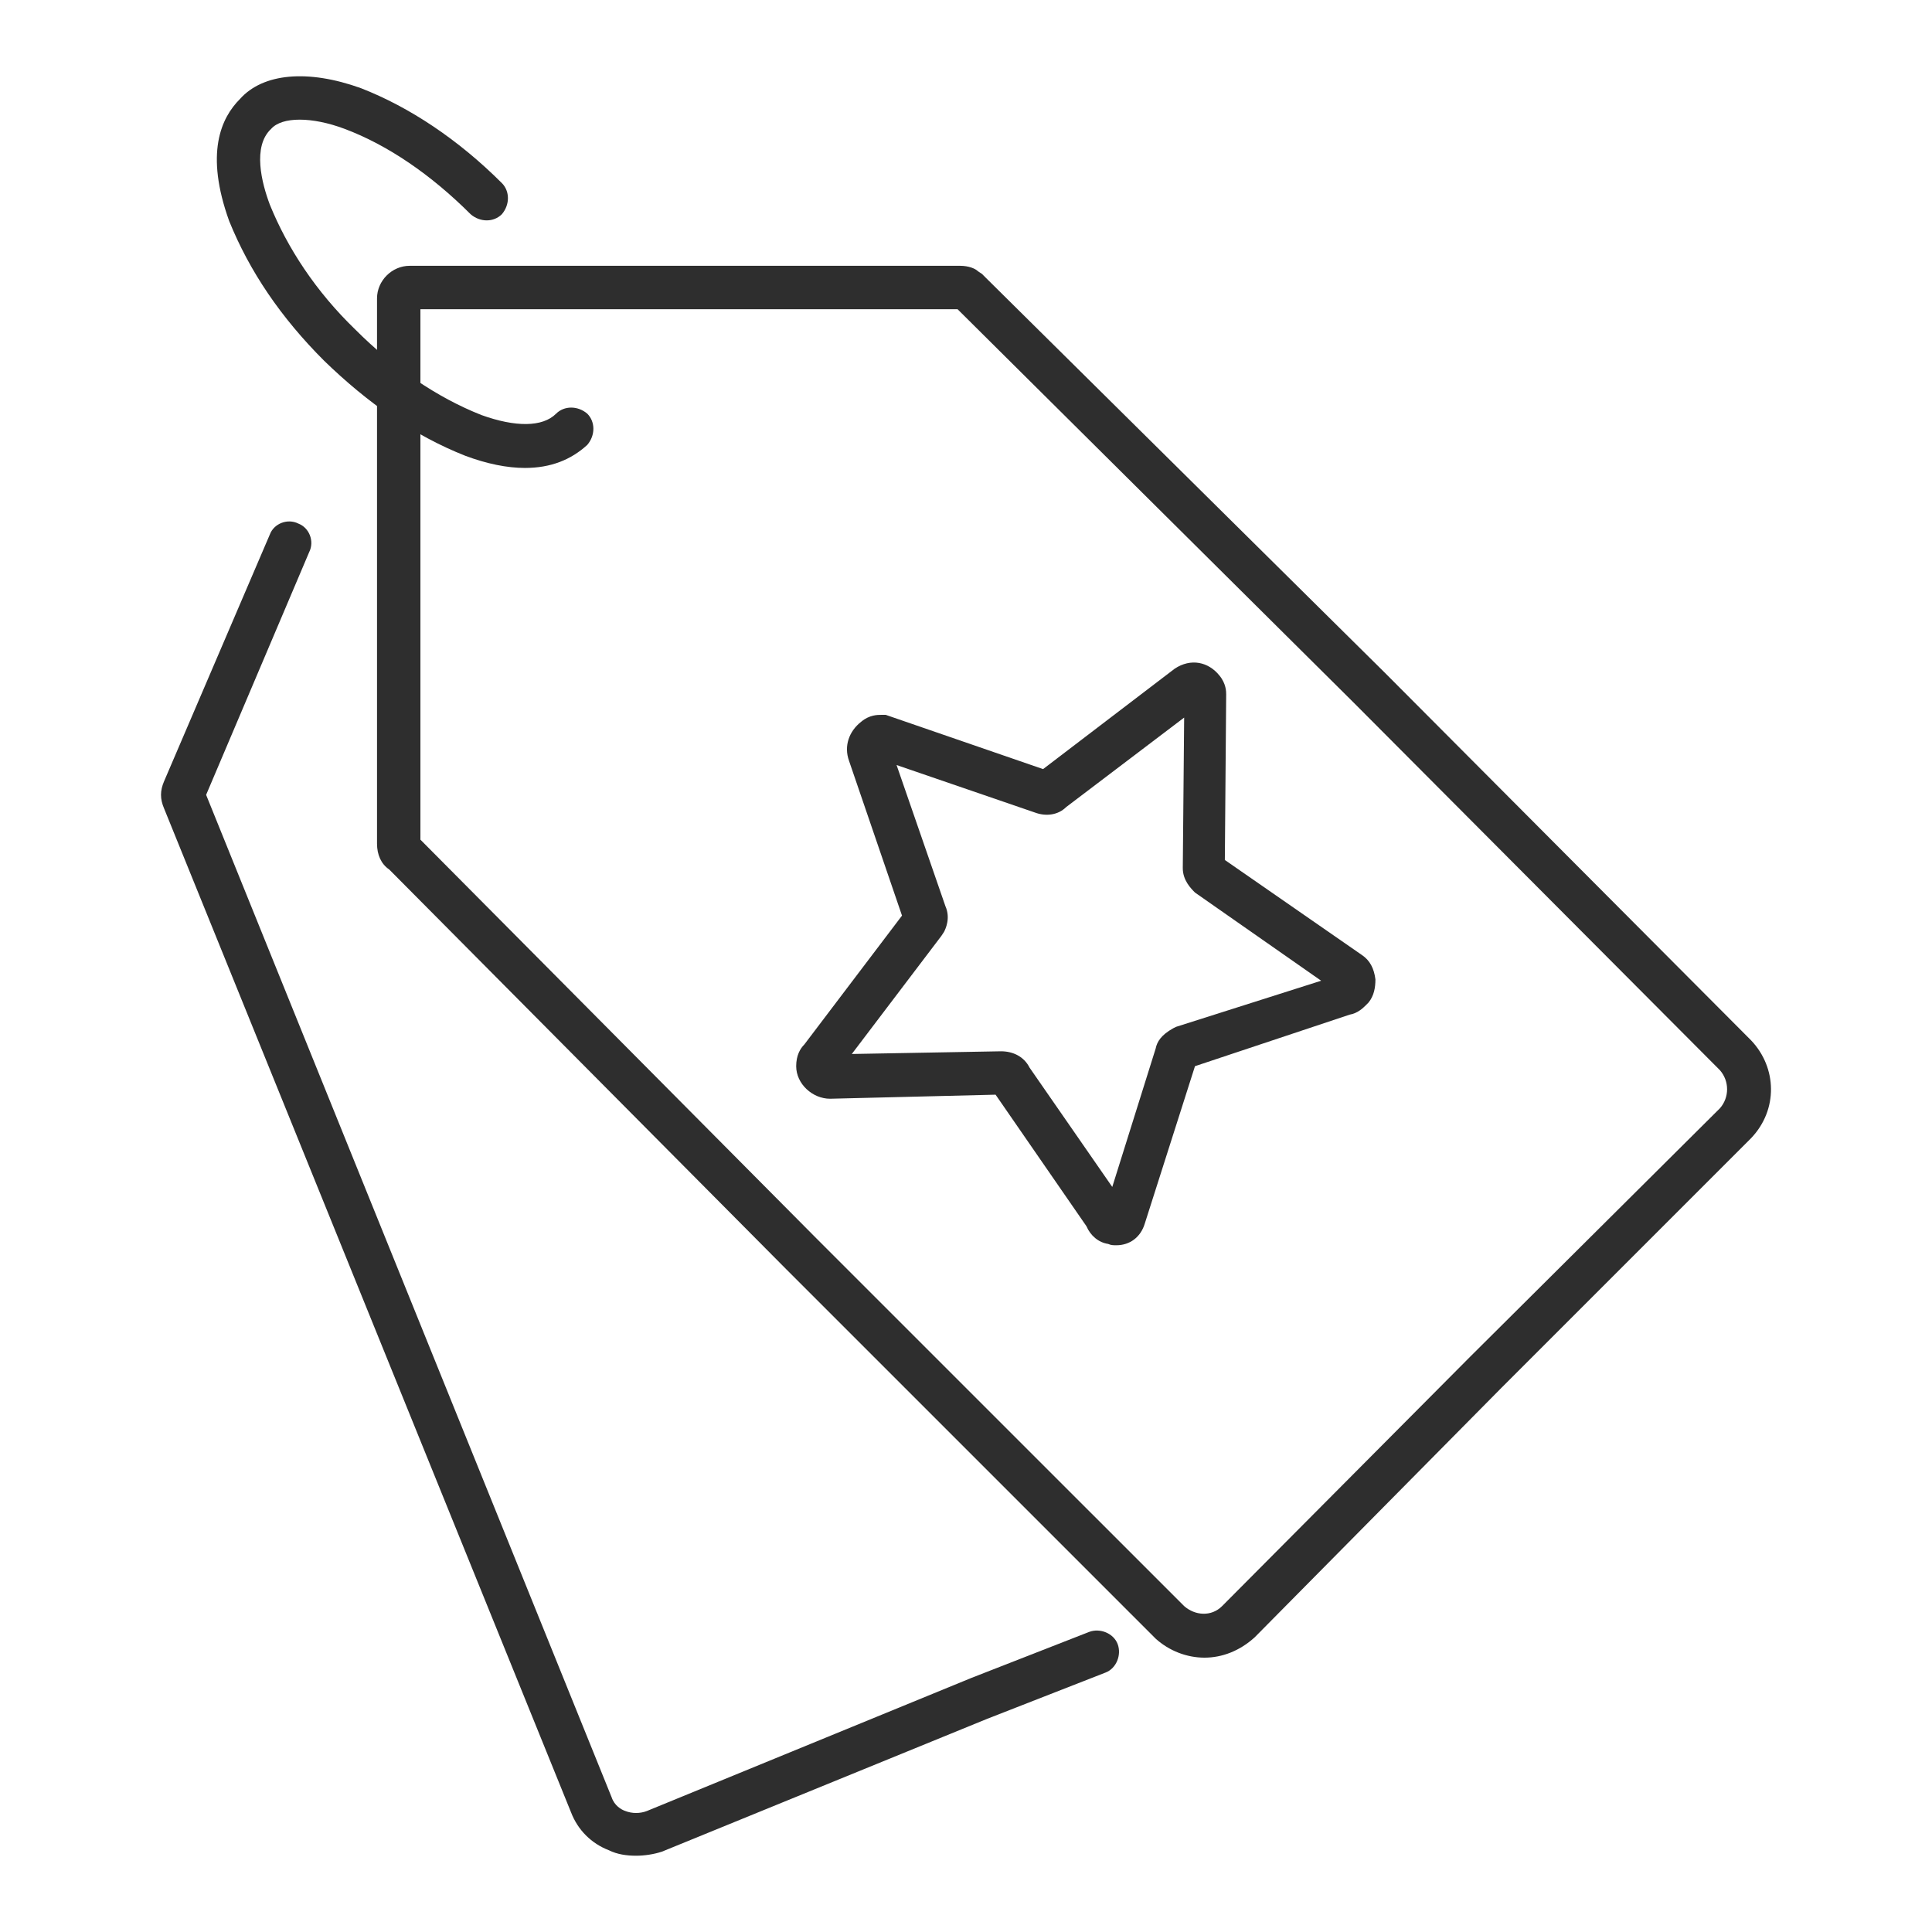 <svg xmlns="http://www.w3.org/2000/svg" fill="none" viewBox="0 0 48 48" height="48" width="48">
<path fill="#2E2E2E" d="M29.925 41.184C29.487 41.184 29.049 41.016 28.712 40.712L19.545 31.545L9.67 21.602C9.468 21.467 9.367 21.232 9.367 20.962V7.413C9.367 6.975 9.738 6.604 10.176 6.604H23.859C24.061 6.604 24.23 6.671 24.297 6.739L24.398 6.806L24.465 6.874L34.407 16.715L43.507 25.849C44.147 26.523 44.181 27.568 43.507 28.276L37.306 34.477L31.172 40.679C30.801 41.016 30.363 41.184 29.925 41.184ZM10.445 20.861L20.286 30.77L29.42 39.903C29.689 40.139 30.094 40.173 30.363 39.903L36.531 33.702L42.732 27.534C42.968 27.265 42.968 26.86 42.732 26.59L33.632 17.457L23.791 7.683H10.445V20.861Z"></path>
<path fill="#2E2E2E" d="M15.804 46.105C15.568 46.105 15.332 46.071 15.13 45.97C14.692 45.802 14.355 45.465 14.187 45.026L4.076 20.085C3.975 19.85 3.975 19.647 4.076 19.412L6.705 13.277C6.806 13.008 7.143 12.873 7.412 13.008C7.682 13.109 7.817 13.446 7.682 13.716L5.121 19.748L15.197 44.656C15.265 44.858 15.433 44.959 15.534 44.993C15.703 45.06 15.905 45.06 16.074 44.993L24.128 41.69L27.061 40.544C27.33 40.443 27.667 40.578 27.768 40.847C27.869 41.117 27.735 41.454 27.465 41.555L24.533 42.701L16.445 46.004C16.242 46.071 16.006 46.105 15.804 46.105Z"></path>
<path fill="#2E2E2E" d="M27.735 30.938C27.667 30.938 27.6 30.938 27.532 30.905C27.297 30.871 27.094 30.703 26.993 30.466L24.735 27.197L20.623 27.298C20.185 27.298 19.781 26.928 19.781 26.489C19.781 26.22 19.882 26.051 19.983 25.95L22.41 22.748L21.095 18.906C20.96 18.535 21.095 18.165 21.399 17.929C21.601 17.76 21.803 17.76 21.904 17.76H22.005L25.915 19.108L29.184 16.614C29.588 16.345 30.026 16.446 30.296 16.783C30.464 16.985 30.464 17.187 30.464 17.255L30.431 21.366L33.835 23.726C34.037 23.861 34.138 24.063 34.172 24.332C34.172 24.535 34.138 24.737 34.003 24.905L33.936 24.973C33.868 25.04 33.733 25.175 33.531 25.209L29.689 26.489L28.442 30.399C28.341 30.736 28.072 30.938 27.735 30.938ZM25.578 26.523L27.634 29.489L28.712 26.051C28.746 25.883 28.847 25.714 29.15 25.546L29.218 25.512L32.824 24.366L29.689 22.175C29.588 22.074 29.386 21.872 29.386 21.569L29.42 17.828L26.488 20.052C26.285 20.254 25.982 20.288 25.712 20.187L22.275 19.007L23.488 22.512C23.623 22.816 23.488 23.085 23.454 23.153L23.387 23.254L21.163 26.186L24.87 26.119C25.173 26.119 25.443 26.254 25.578 26.523Z"></path>
<path fill="#2E2E2E" d="M13.041 11.626C12.602 11.626 12.097 11.525 11.558 11.323C10.277 10.817 9.131 10.008 8.053 8.963C6.974 7.885 6.199 6.739 5.694 5.492C5.087 3.807 5.491 2.93 5.963 2.458C6.536 1.818 7.648 1.717 8.963 2.189C10.176 2.661 11.389 3.47 12.468 4.548C12.67 4.75 12.67 5.087 12.468 5.323C12.265 5.526 11.928 5.526 11.693 5.323C10.715 4.346 9.637 3.604 8.558 3.2C7.749 2.897 7.008 2.897 6.738 3.2C6.266 3.638 6.502 4.548 6.705 5.087C7.143 6.166 7.85 7.244 8.828 8.188C9.771 9.132 10.85 9.873 11.962 10.312C12.805 10.615 13.479 10.615 13.816 10.278C14.018 10.076 14.355 10.076 14.591 10.278C14.793 10.48 14.793 10.817 14.591 11.053C14.186 11.424 13.681 11.626 13.041 11.626Z"></path>
</svg>
